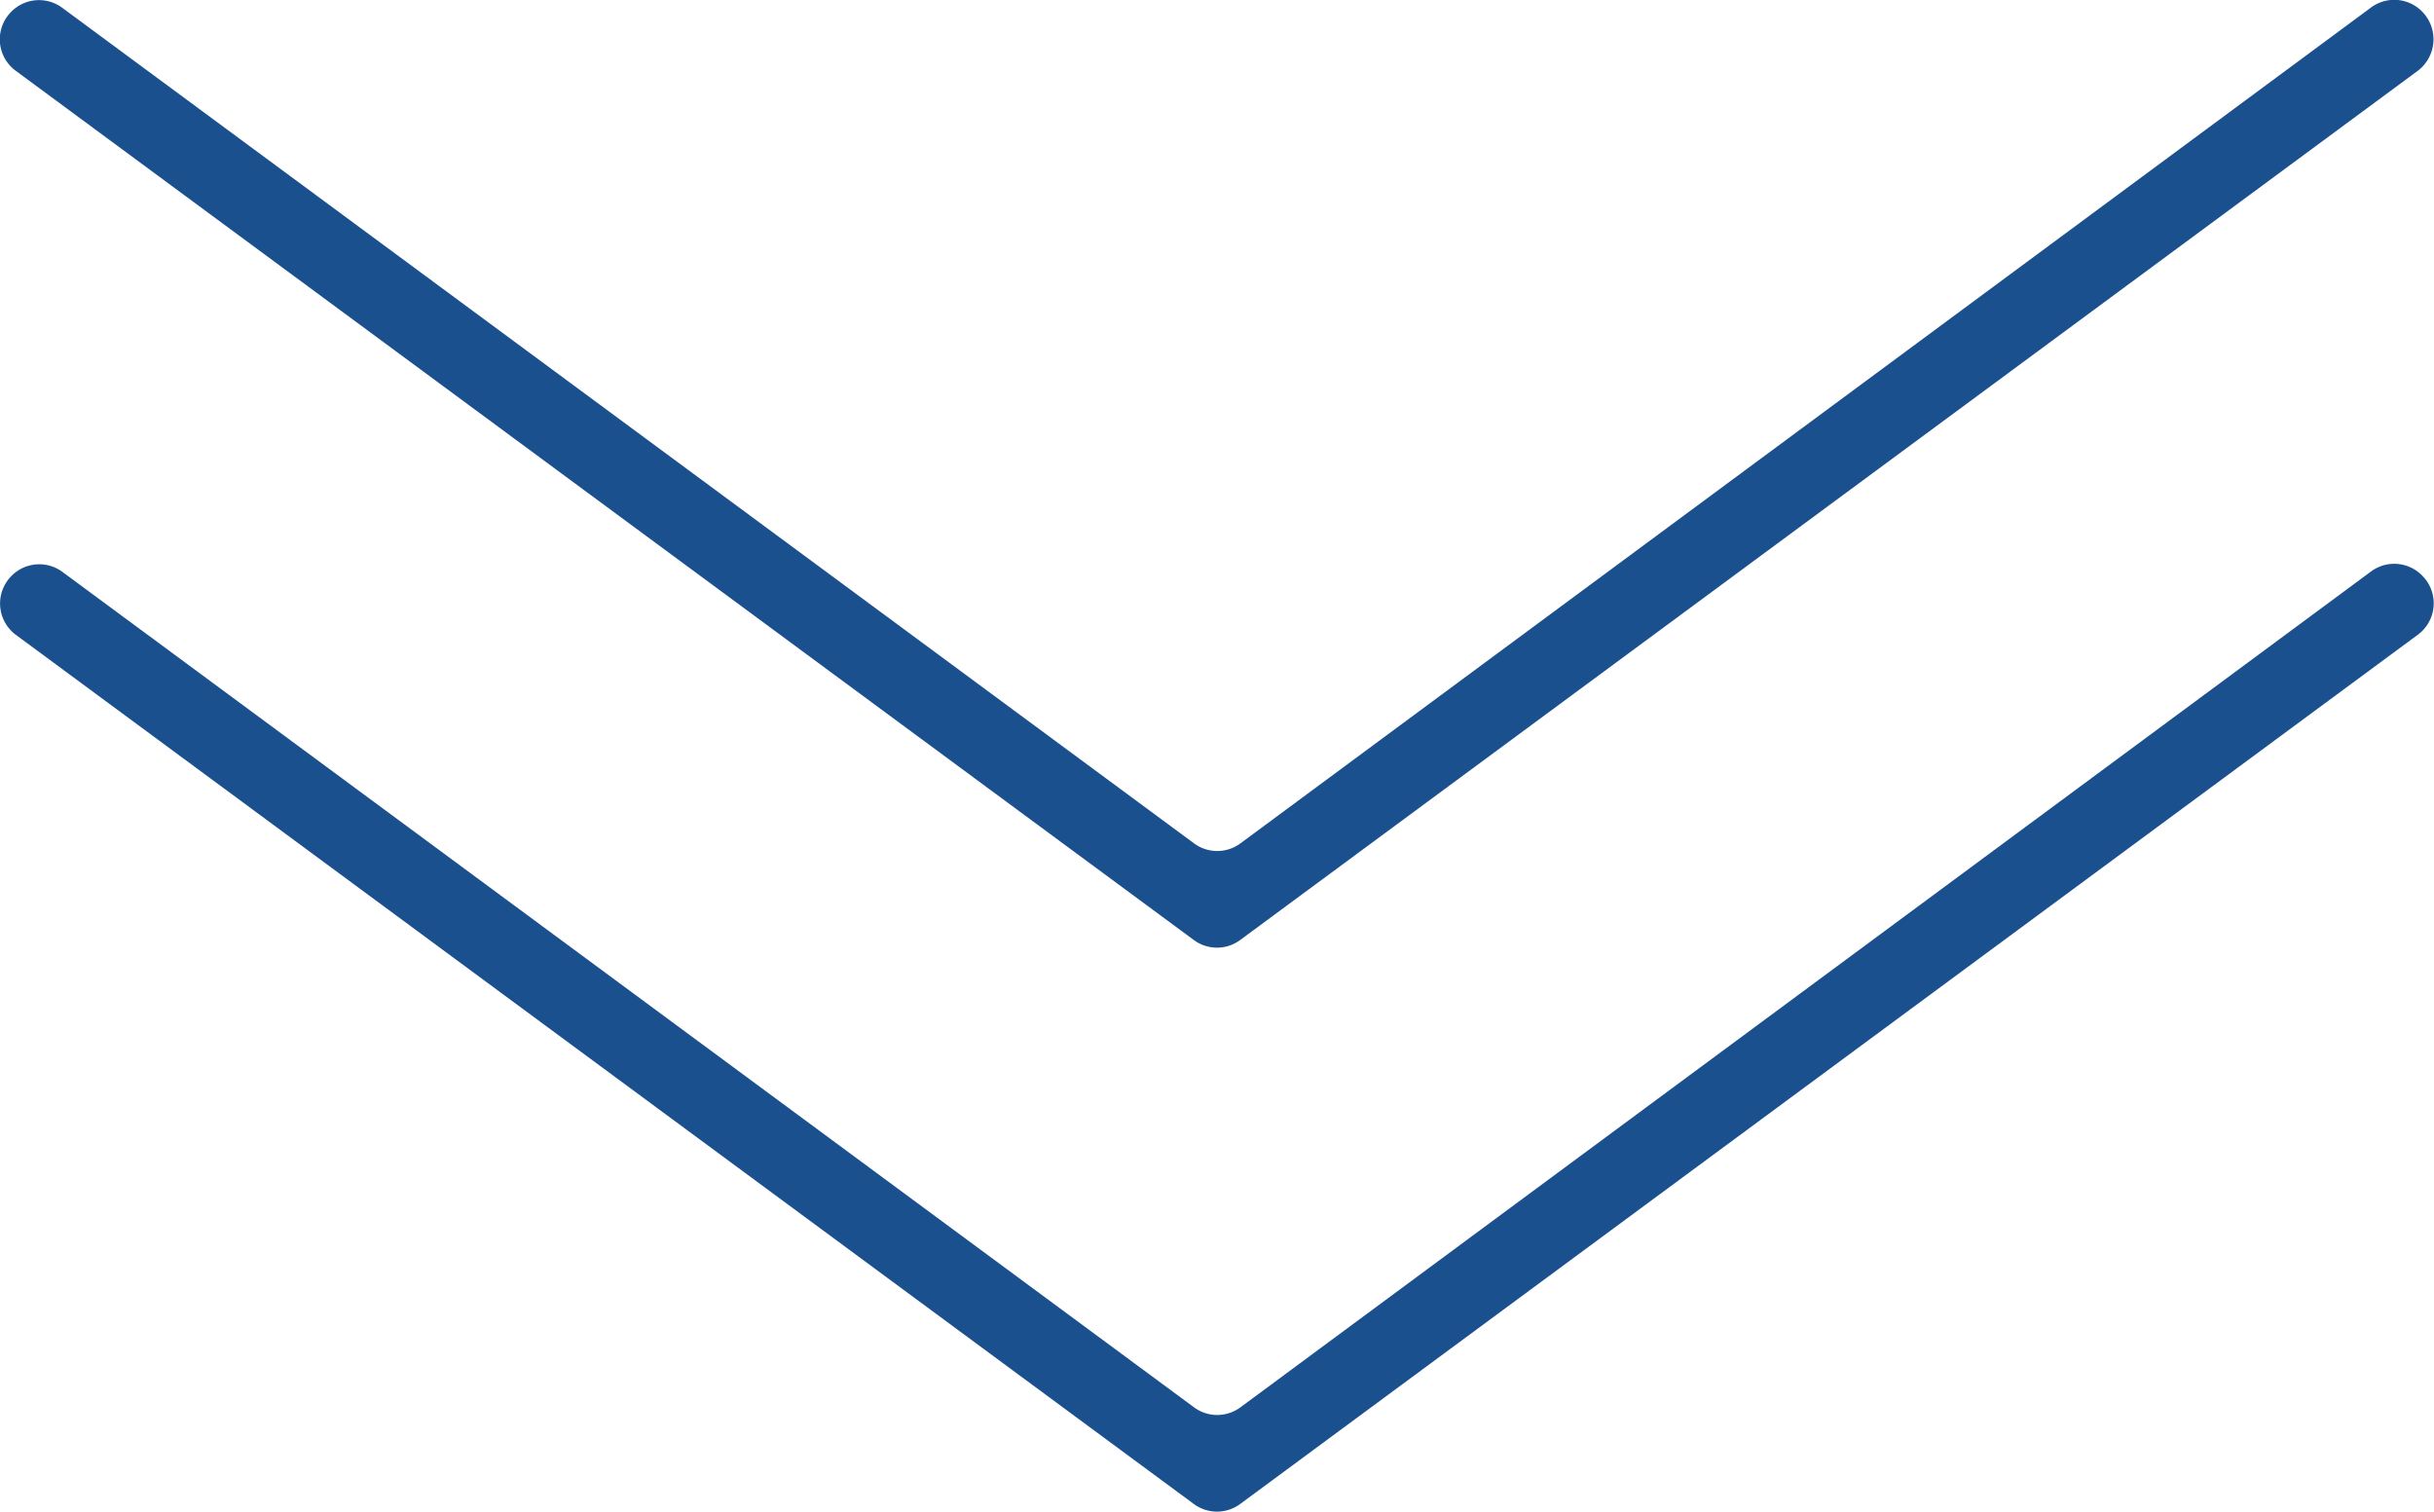 <?xml version="1.0" encoding="UTF-8"?>
<svg xmlns="http://www.w3.org/2000/svg" viewBox="0 0 51.79 32.18" width="51.79" height="32.18" x="0" y="0"><defs><style>.cls-1{fill:#1b508e;}</style></defs><title>scrolldown</title><g id="Layer_2" data-name="Layer 2"><g id="Layer_1-2" data-name="Layer 1"><g id="Layer_2-2" data-name="Layer 2"><g id="Layer_1-2-2" data-name="Layer 1-2"><path class="cls-1" d="M25.4,32,.34,13.51a.83.83,0,0,1-.12-1.23h0a.83.83,0,0,1,1.11-.11L25.4,29.94a.83.83,0,0,0,1,0L50.45,12.16a.83.83,0,0,1,1.11.11h0a.83.83,0,0,1-.12,1.24L26.39,32A.83.83,0,0,1,25.4,32Z"/></g></g><g id="Layer_2-3" data-name="Layer 2"><g id="Layer_1-2-3" data-name="Layer 1-2"><path class="cls-1" d="M25.4,20,.34,1.51A.83.83,0,0,1,.22.27h0A.83.83,0,0,1,1.33.17L25.4,17.94a.83.83,0,0,0,1,0L50.45.16a.83.83,0,0,1,1.11.11h0a.84.84,0,0,1-.12,1.24L26.39,20A.83.83,0,0,1,25.4,20Z"/></g></g></g></g></svg>
